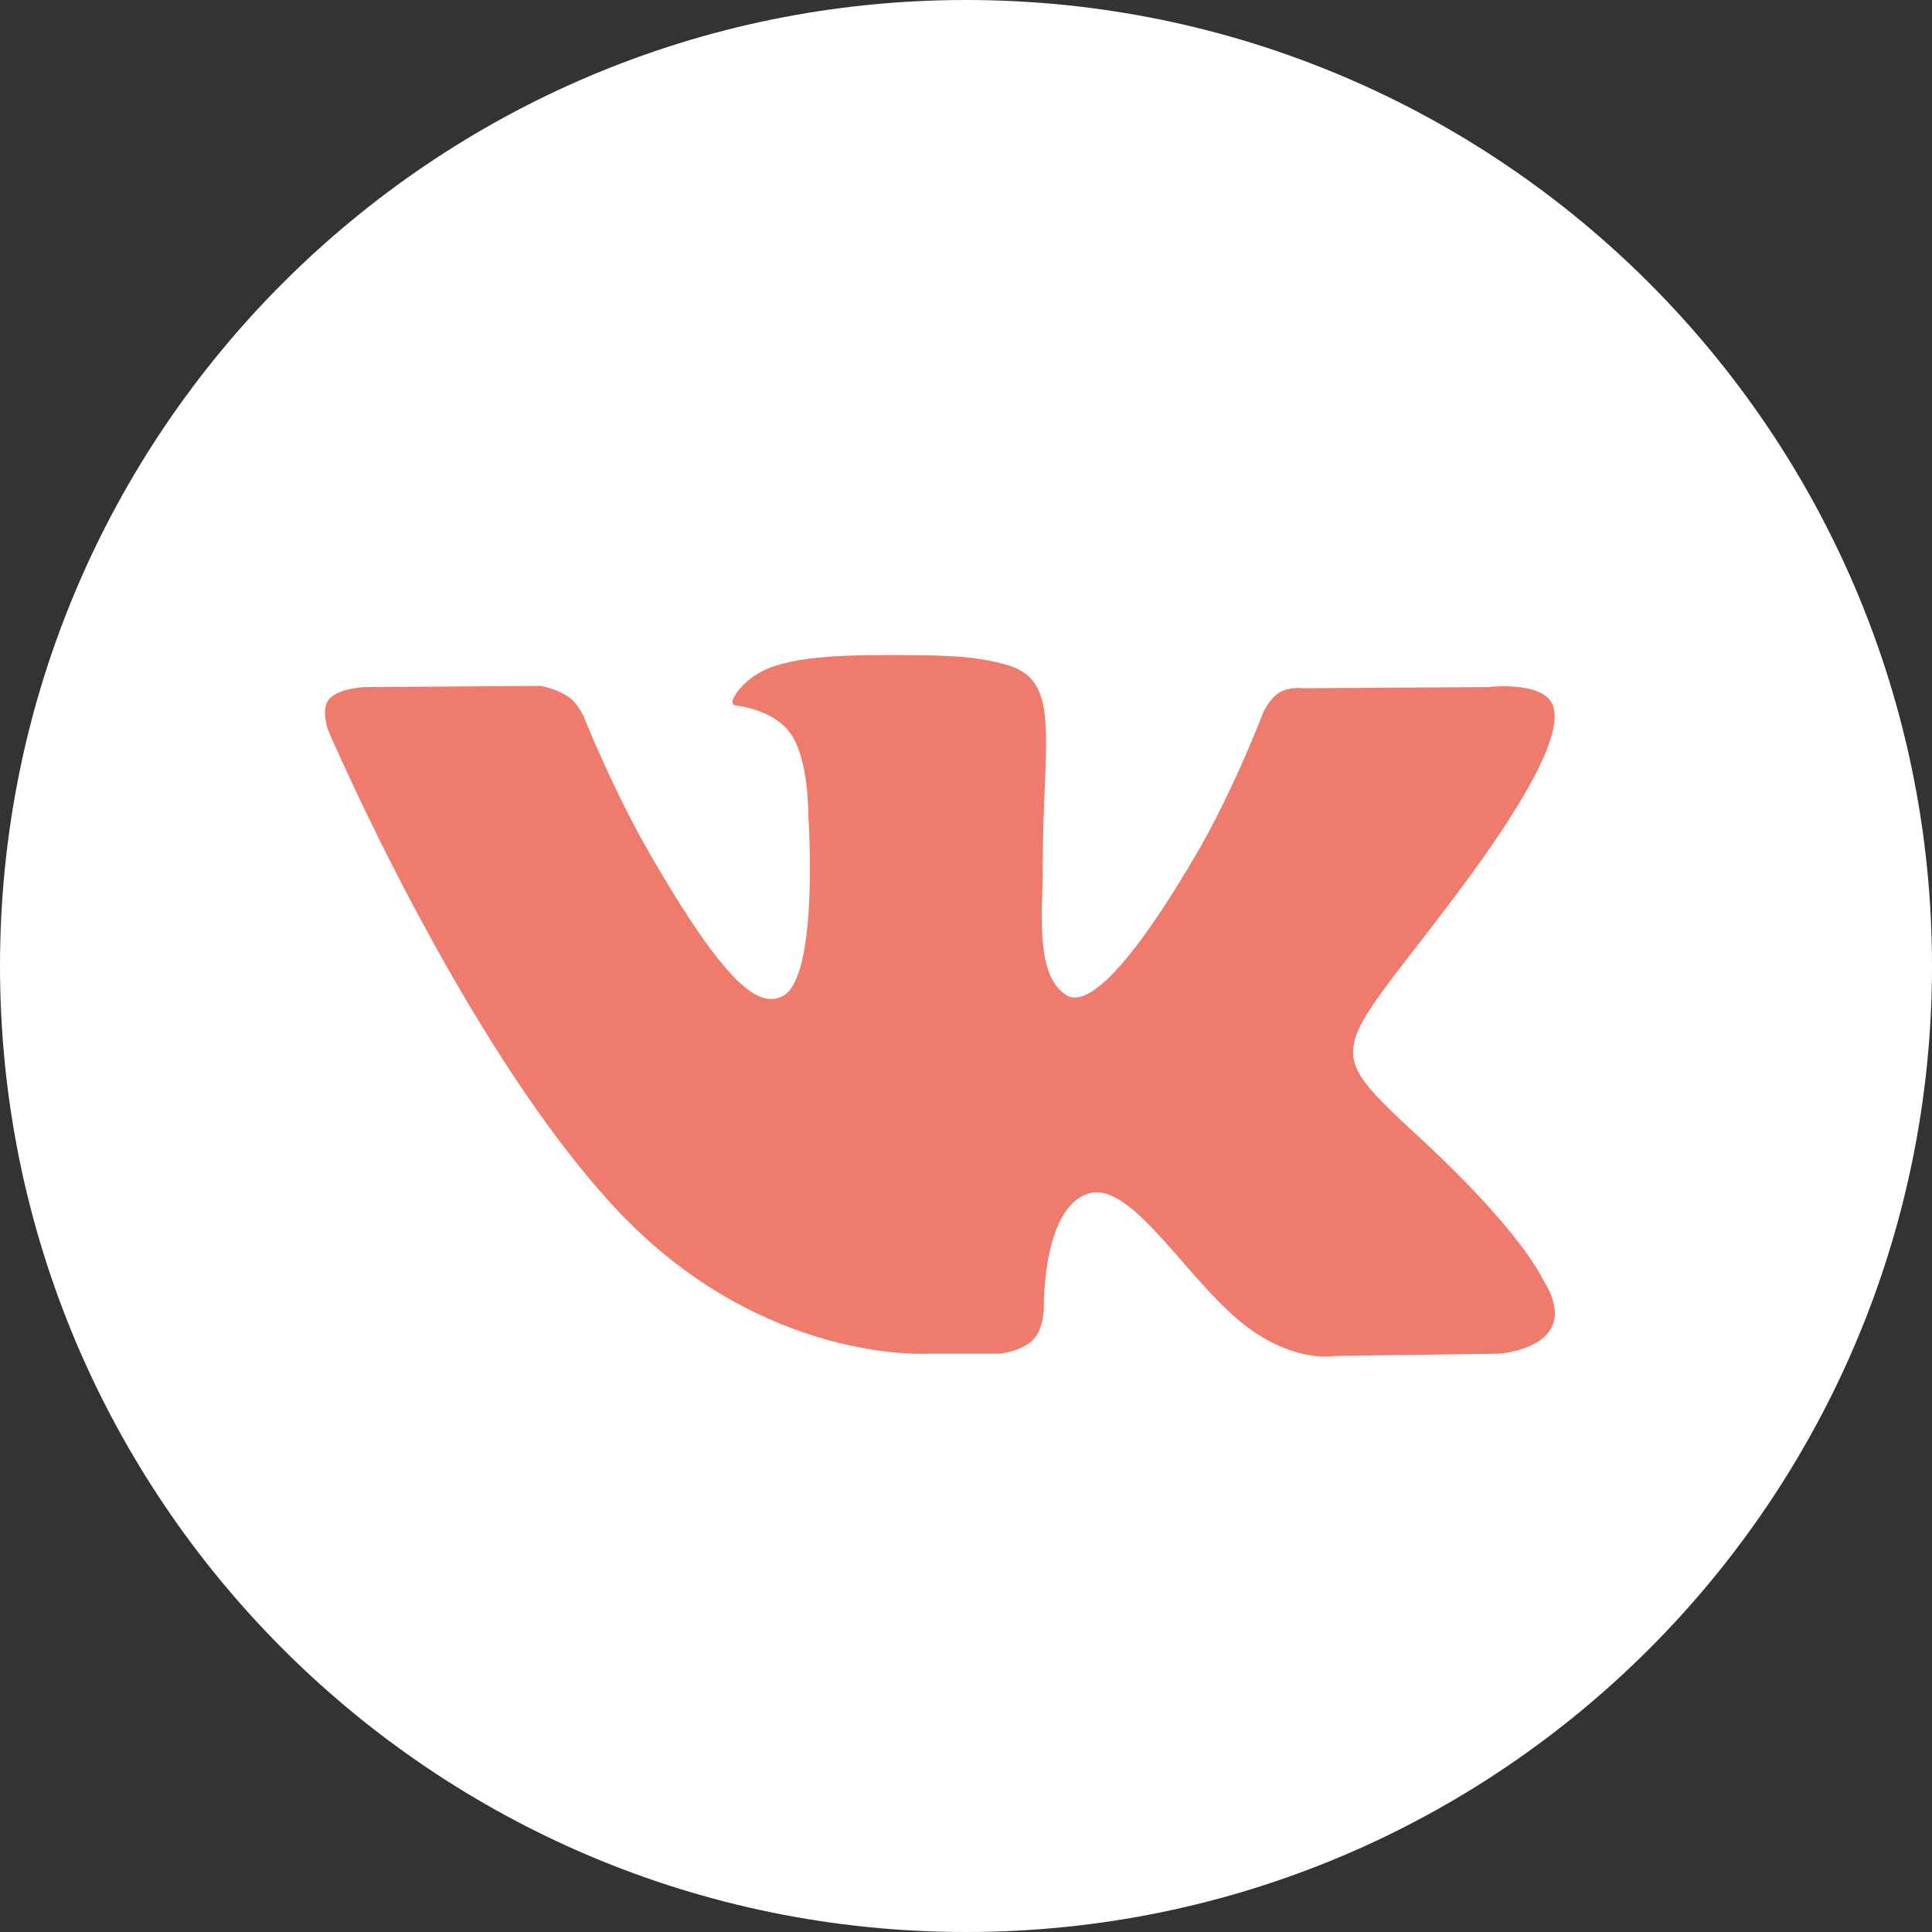 <?xml version="1.0" encoding="UTF-8"?> <svg xmlns="http://www.w3.org/2000/svg" width="27" height="27" viewBox="0 0 27 27" fill="none"><rect x="0" y="0" width="27" height="27" fill="#333333" stroke="none"/> <path d="M13.5 27C20.956 27 27 20.956 27 13.5C27 6.044 20.956 0 13.5 0C6.044 0 0 6.044 0 13.5C0 20.956 6.044 27 13.5 27Z" fill="white"></path> <path d="M12.951 18.918H13.977C13.977 18.918 14.289 18.884 14.447 18.714C14.593 18.556 14.588 18.262 14.588 18.262C14.588 18.262 14.568 16.884 15.208 16.681C15.838 16.48 16.649 18.013 17.507 18.601C18.155 19.047 18.649 18.95 18.649 18.95L20.945 18.918C20.945 18.918 22.146 18.843 21.576 17.9C21.53 17.822 21.245 17.202 19.869 15.925C18.43 14.589 18.622 14.806 20.357 12.495C21.413 11.087 21.834 10.229 21.703 9.861C21.577 9.51 20.8 9.602 20.8 9.602L18.215 9.618C18.215 9.618 18.023 9.592 17.882 9.677C17.743 9.76 17.654 9.955 17.654 9.955C17.654 9.955 17.244 11.043 16.7 11.969C15.55 13.924 15.089 14.027 14.9 13.906C14.463 13.623 14.572 12.77 14.572 12.164C14.572 10.27 14.859 9.48 14.013 9.276C13.732 9.208 13.524 9.163 12.806 9.156C11.885 9.146 11.103 9.158 10.662 9.375C10.367 9.519 10.141 9.84 10.279 9.858C10.45 9.881 10.837 9.963 11.042 10.242C11.307 10.602 11.297 11.411 11.297 11.411C11.297 11.411 11.45 13.641 10.943 13.918C10.594 14.108 10.116 13.72 9.09 11.947C8.565 11.039 8.167 10.035 8.167 10.035C8.167 10.035 8.09 9.847 7.955 9.747C7.788 9.625 7.558 9.586 7.558 9.586L5.101 9.602C5.101 9.602 4.732 9.613 4.598 9.773C4.477 9.916 4.588 10.21 4.588 10.21C4.588 10.21 6.511 14.709 8.687 16.976C10.684 19.054 12.951 18.918 12.951 18.918Z" fill="#EE7B6C"></path> </svg> 
